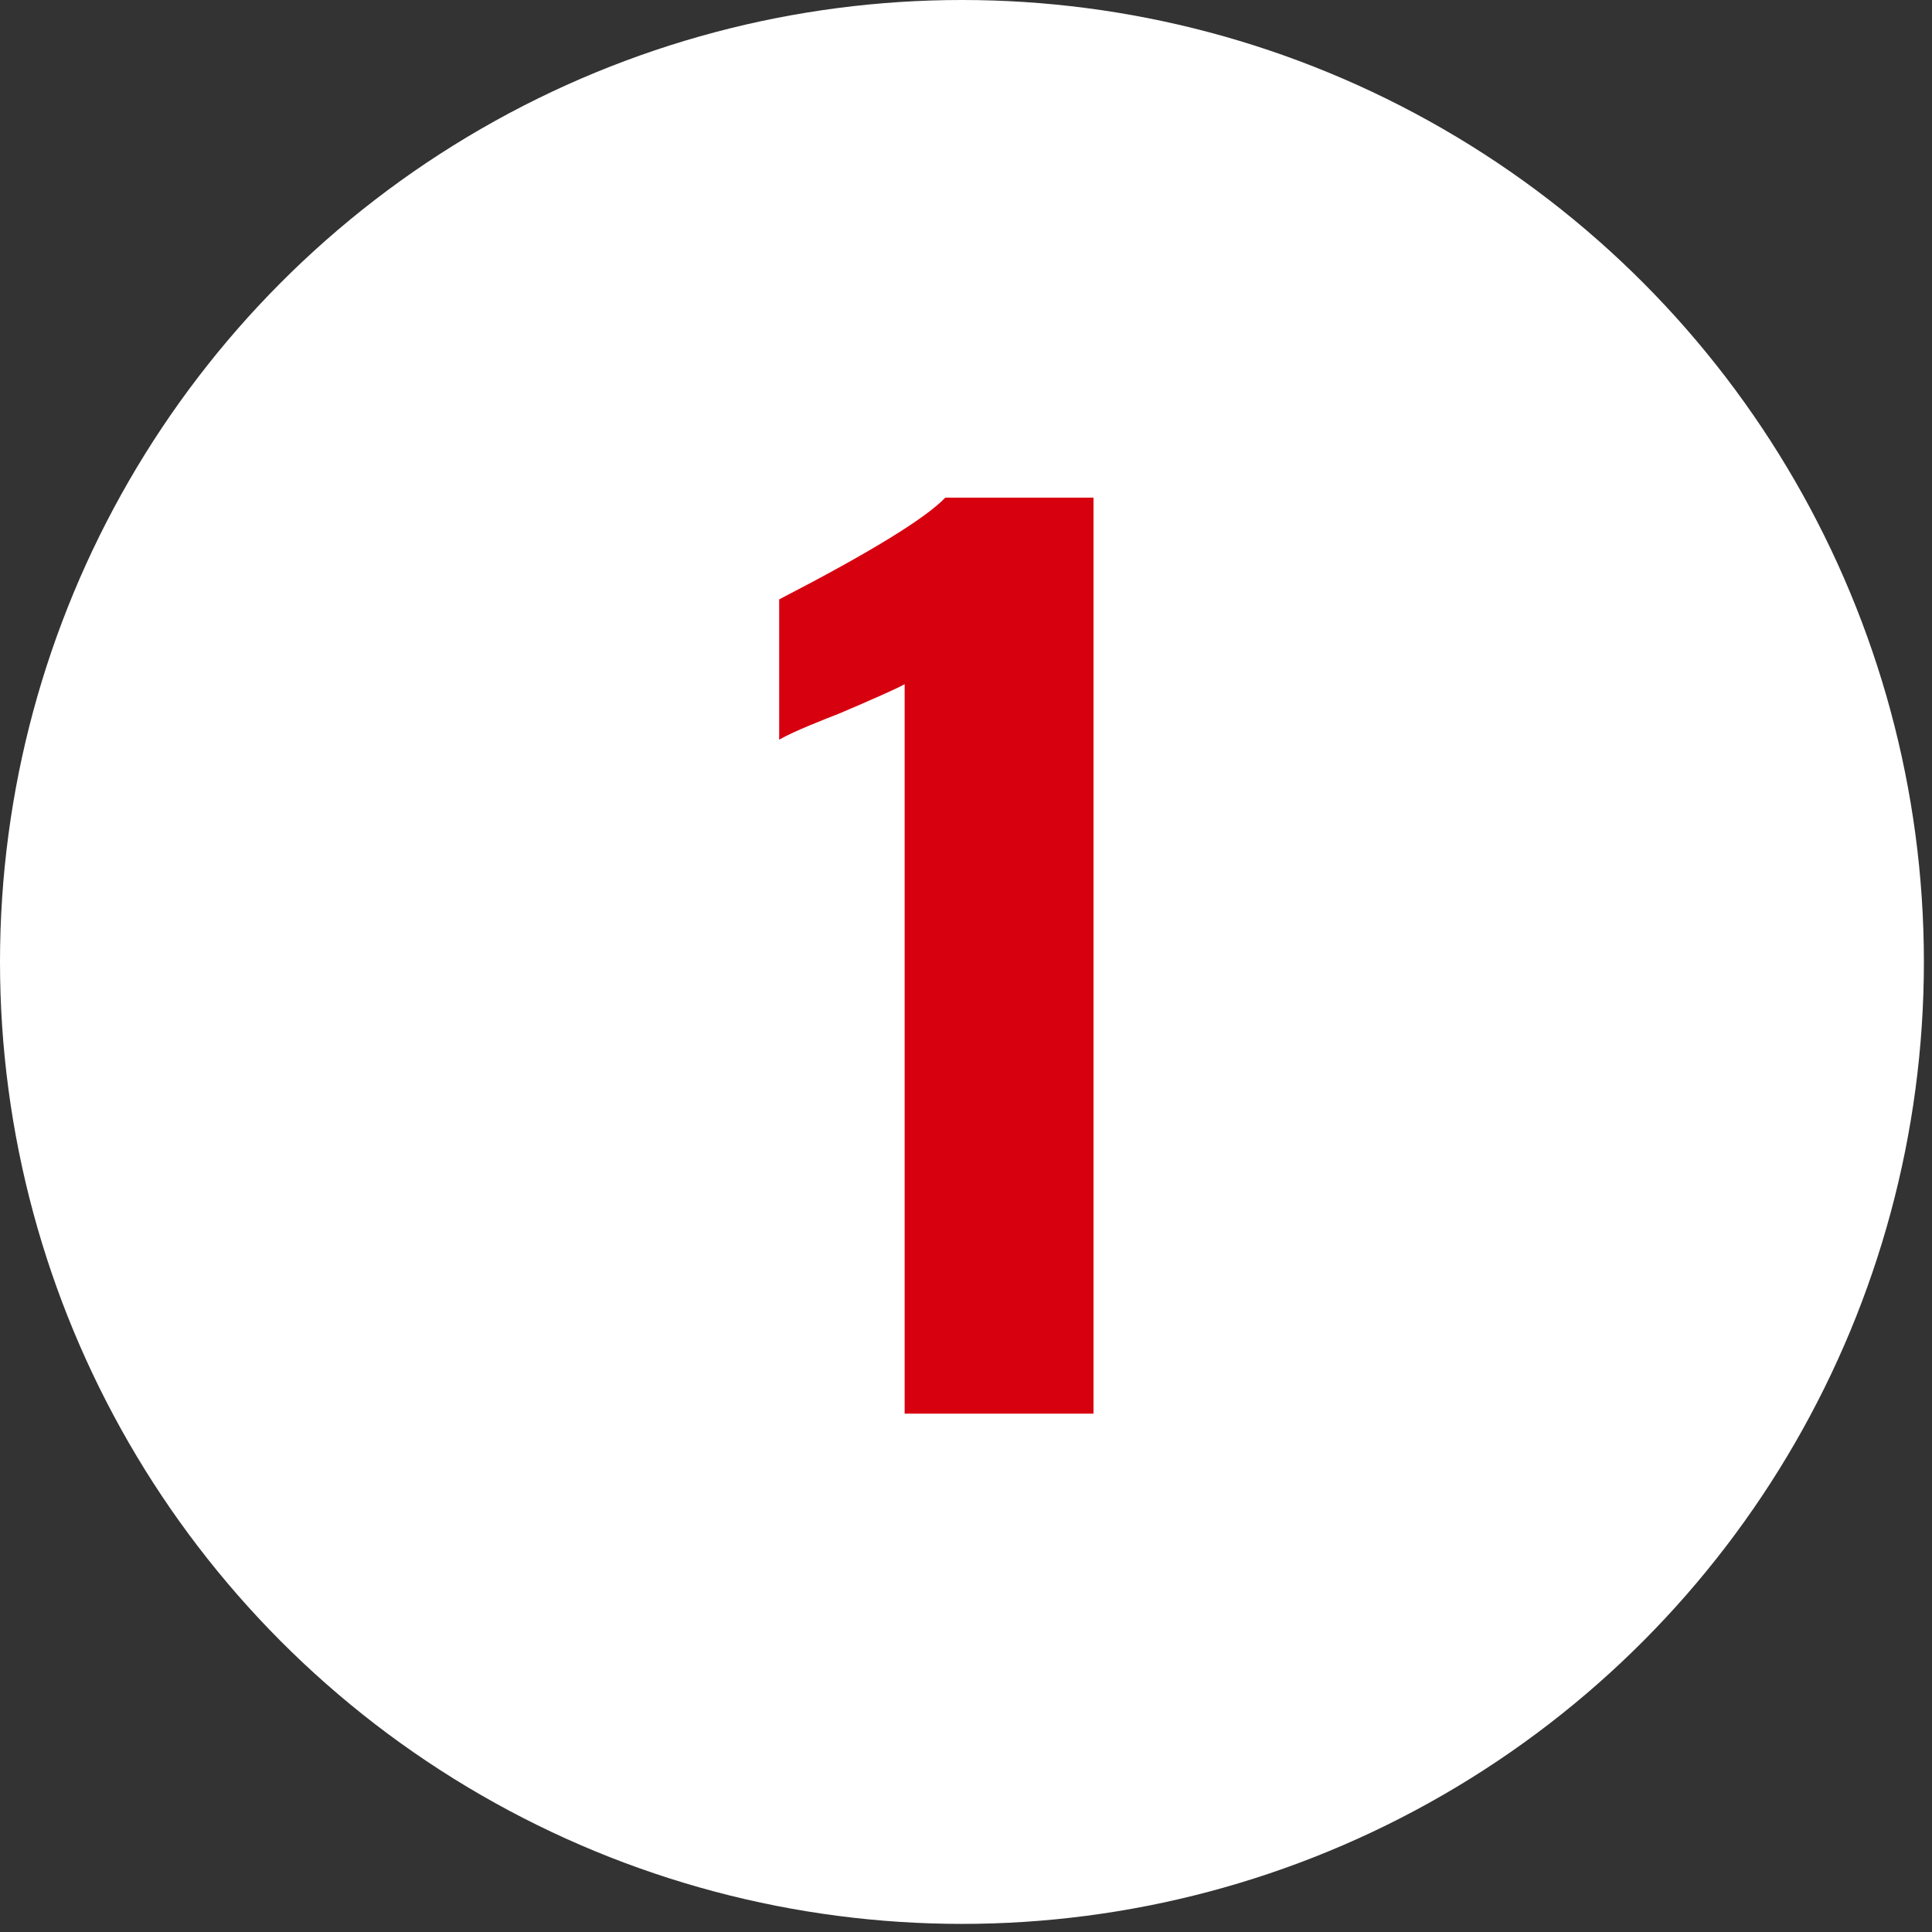 <svg width="41" height="41" viewBox="0 0 41 41" fill="none" xmlns="http://www.w3.org/2000/svg">
<rect x="0" y="0" width="41" height="41" fill="#333333" stroke="none"/>
<circle cx="20.414" cy="20.414" r="20.414" fill="white"/>
<path d="M19.198 14.52C19.023 14.616 18.558 14.824 17.806 15.144C17.678 15.192 17.479 15.272 17.206 15.384C16.934 15.496 16.71 15.6 16.535 15.696V12.72C18.454 11.728 19.631 11.008 20.062 10.56H23.206V30H19.198V14.52Z" fill="#D7000F"/>
</svg>